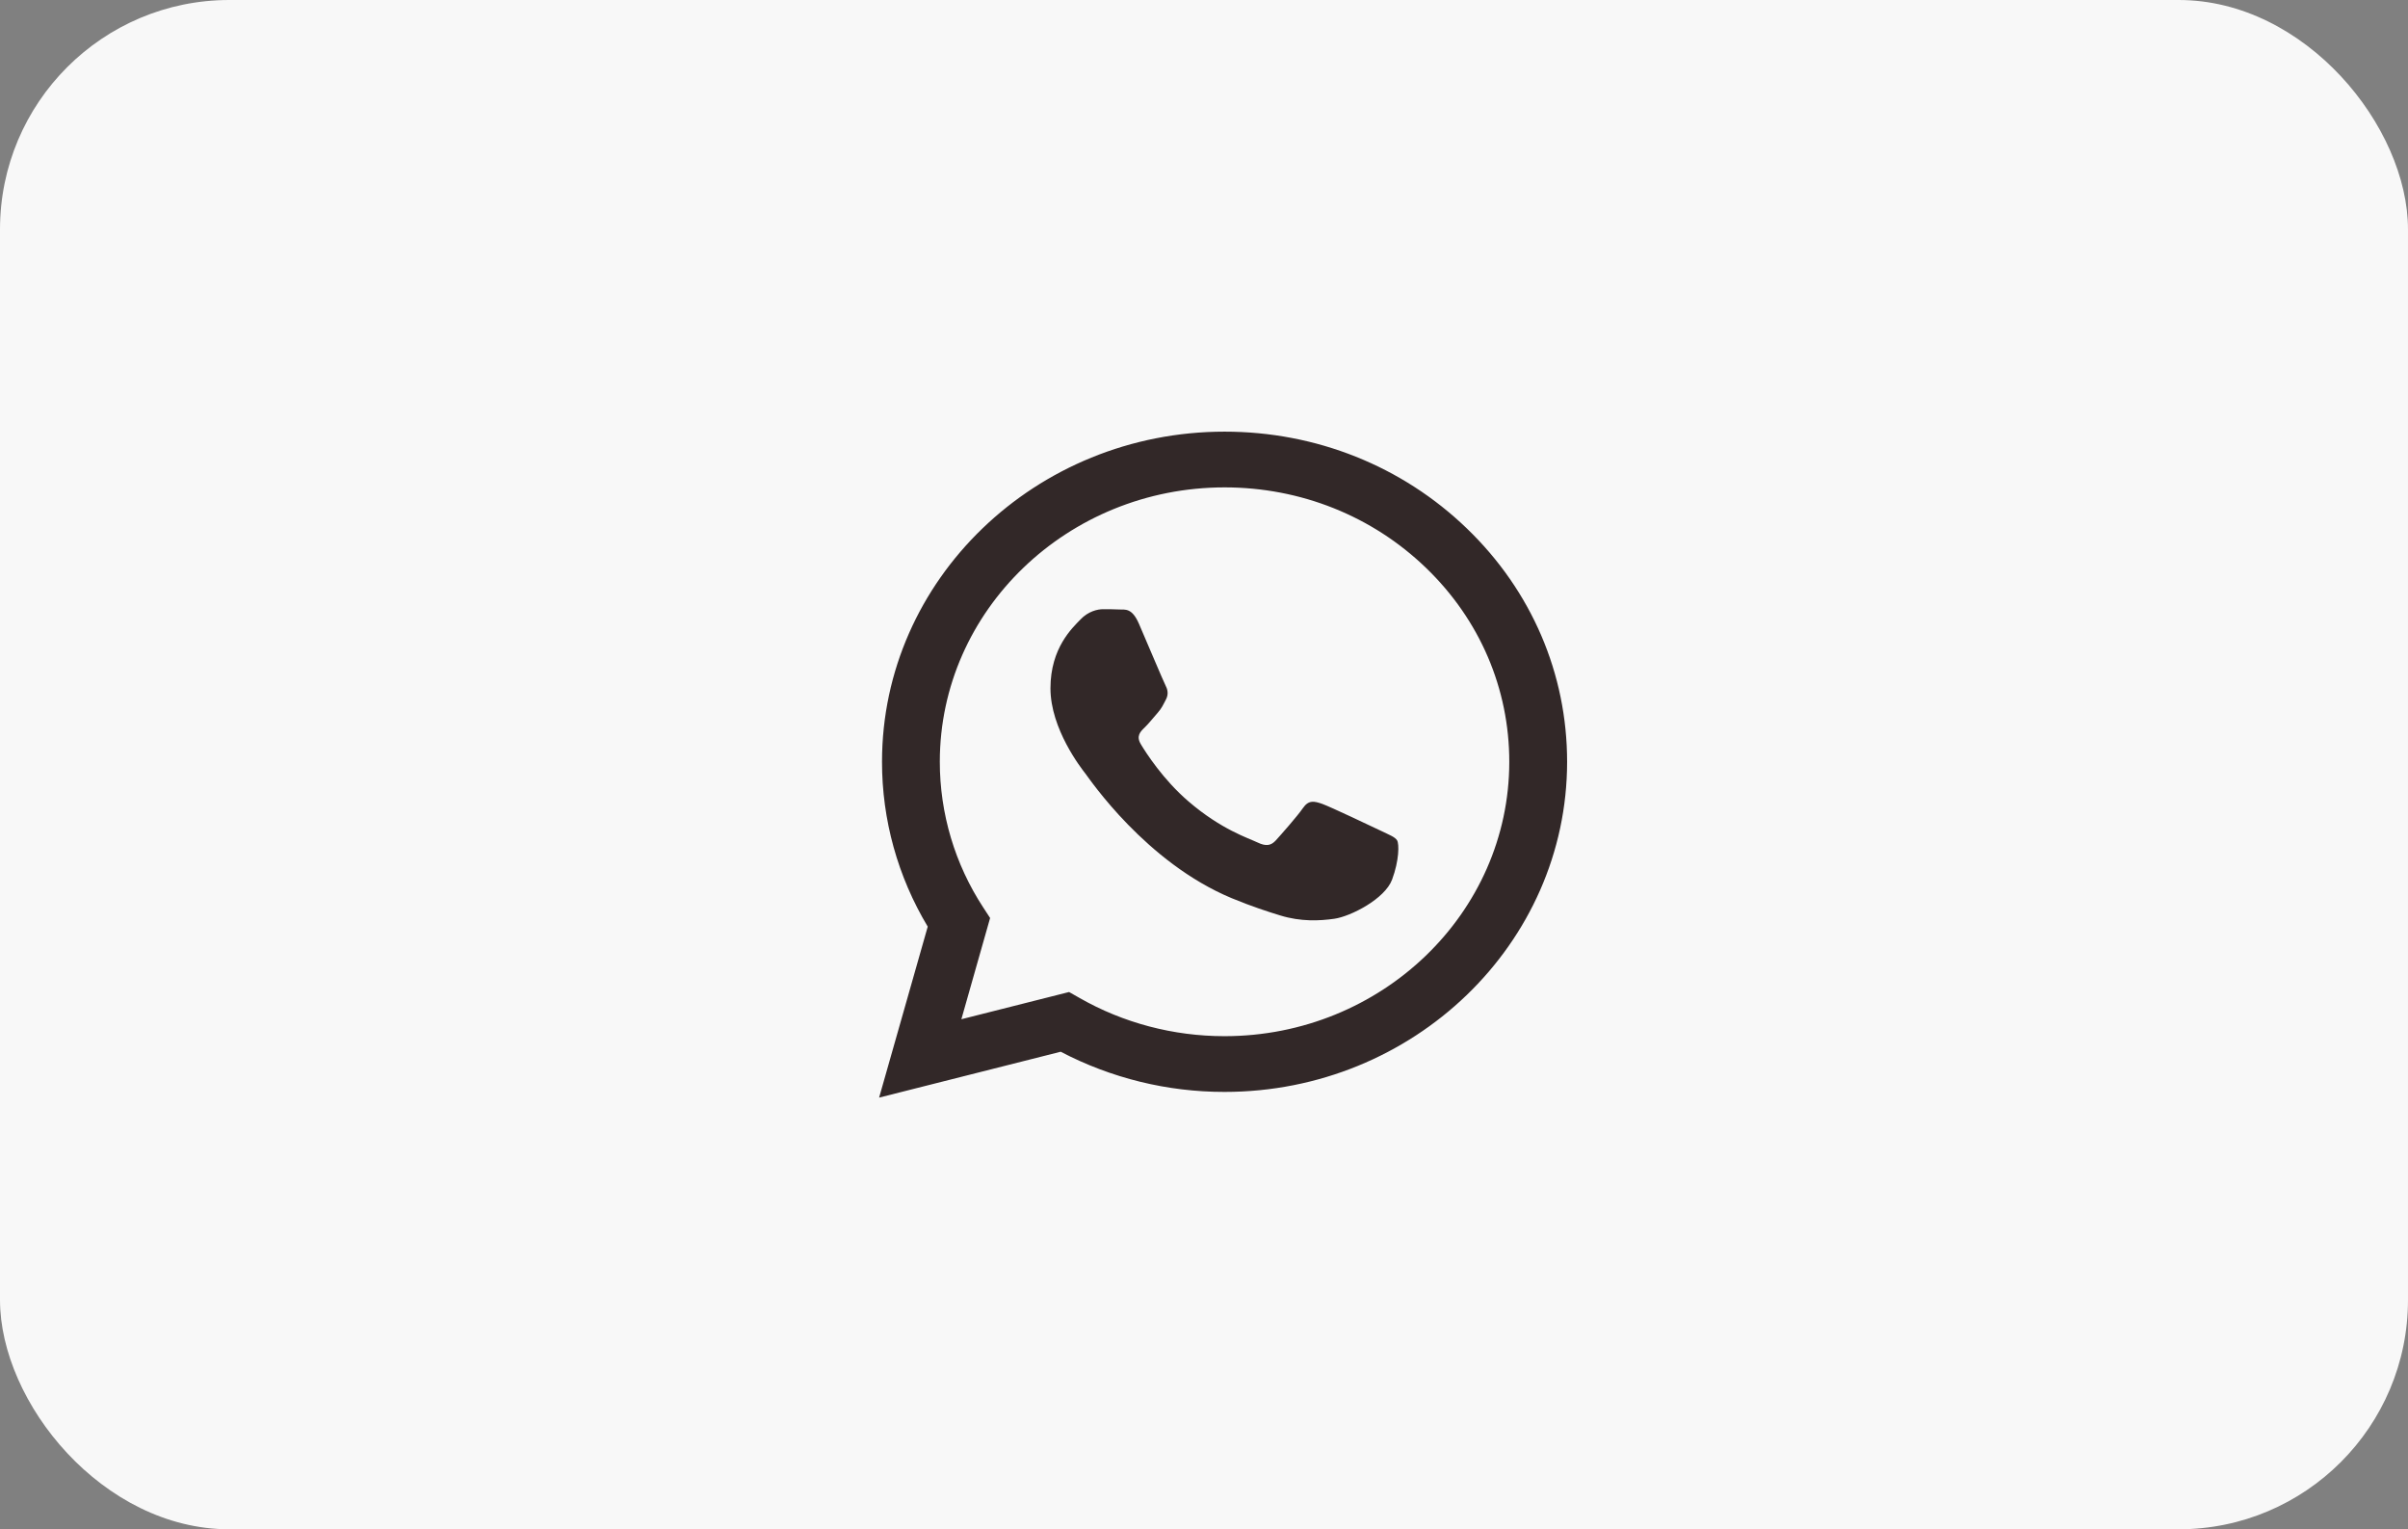 <?xml version="1.0" encoding="UTF-8"?> <svg xmlns="http://www.w3.org/2000/svg" width="63" height="40" viewBox="0 0 63 40" fill="none"><rect x="0" y="0" width="63" height="40" fill="#808080" stroke="none"/> <rect width="63" height="40" rx="6" fill="#F8F8F8"></rect> <path d="M32.038 11.29C27.098 11.29 23.077 15.162 23.076 19.921C23.074 21.443 23.488 22.928 24.272 24.237L23 28.709L27.751 27.509C29.073 28.201 30.543 28.561 32.034 28.56H32.038C36.978 28.56 40.998 24.687 41 19.928C41.001 17.623 40.07 15.453 38.377 13.822C36.685 12.191 34.435 11.291 32.038 11.29ZM32.038 27.102H32.035C30.698 27.102 29.387 26.756 28.243 26.102L27.97 25.947L25.152 26.659L25.904 24.011L25.727 23.74C24.983 22.605 24.587 21.278 24.588 19.921C24.59 15.965 27.932 12.748 32.041 12.748C34.03 12.749 35.9 13.496 37.307 14.852C38.714 16.207 39.488 18.01 39.487 19.928C39.485 23.884 36.144 27.102 32.037 27.102H32.038ZM36.124 21.728C35.9 21.621 34.799 21.099 34.593 21.026C34.388 20.955 34.239 20.918 34.09 21.134C33.941 21.35 33.511 21.836 33.381 21.979C33.25 22.123 33.12 22.141 32.895 22.033C32.671 21.925 31.95 21.698 31.095 20.962C30.429 20.391 29.979 19.685 29.849 19.468C29.718 19.253 29.835 19.136 29.947 19.029C30.047 18.933 30.171 18.777 30.282 18.651C30.394 18.526 30.431 18.436 30.507 18.291C30.581 18.148 30.544 18.021 30.487 17.914C30.431 17.805 29.984 16.744 29.797 16.313C29.615 15.892 29.431 15.949 29.293 15.942C29.162 15.936 29.014 15.934 28.863 15.934C28.715 15.934 28.472 15.988 28.267 16.204C28.061 16.42 27.483 16.942 27.483 18.003C27.483 19.065 28.285 20.09 28.397 20.234C28.509 20.378 29.977 22.557 32.223 23.492C32.757 23.713 33.174 23.846 33.5 23.946C34.036 24.11 34.525 24.086 34.91 24.031C35.34 23.969 36.235 23.51 36.421 23.006C36.608 22.503 36.608 22.071 36.552 21.981C36.498 21.891 36.348 21.837 36.124 21.728V21.728Z" fill="#322828"></path> </svg> 